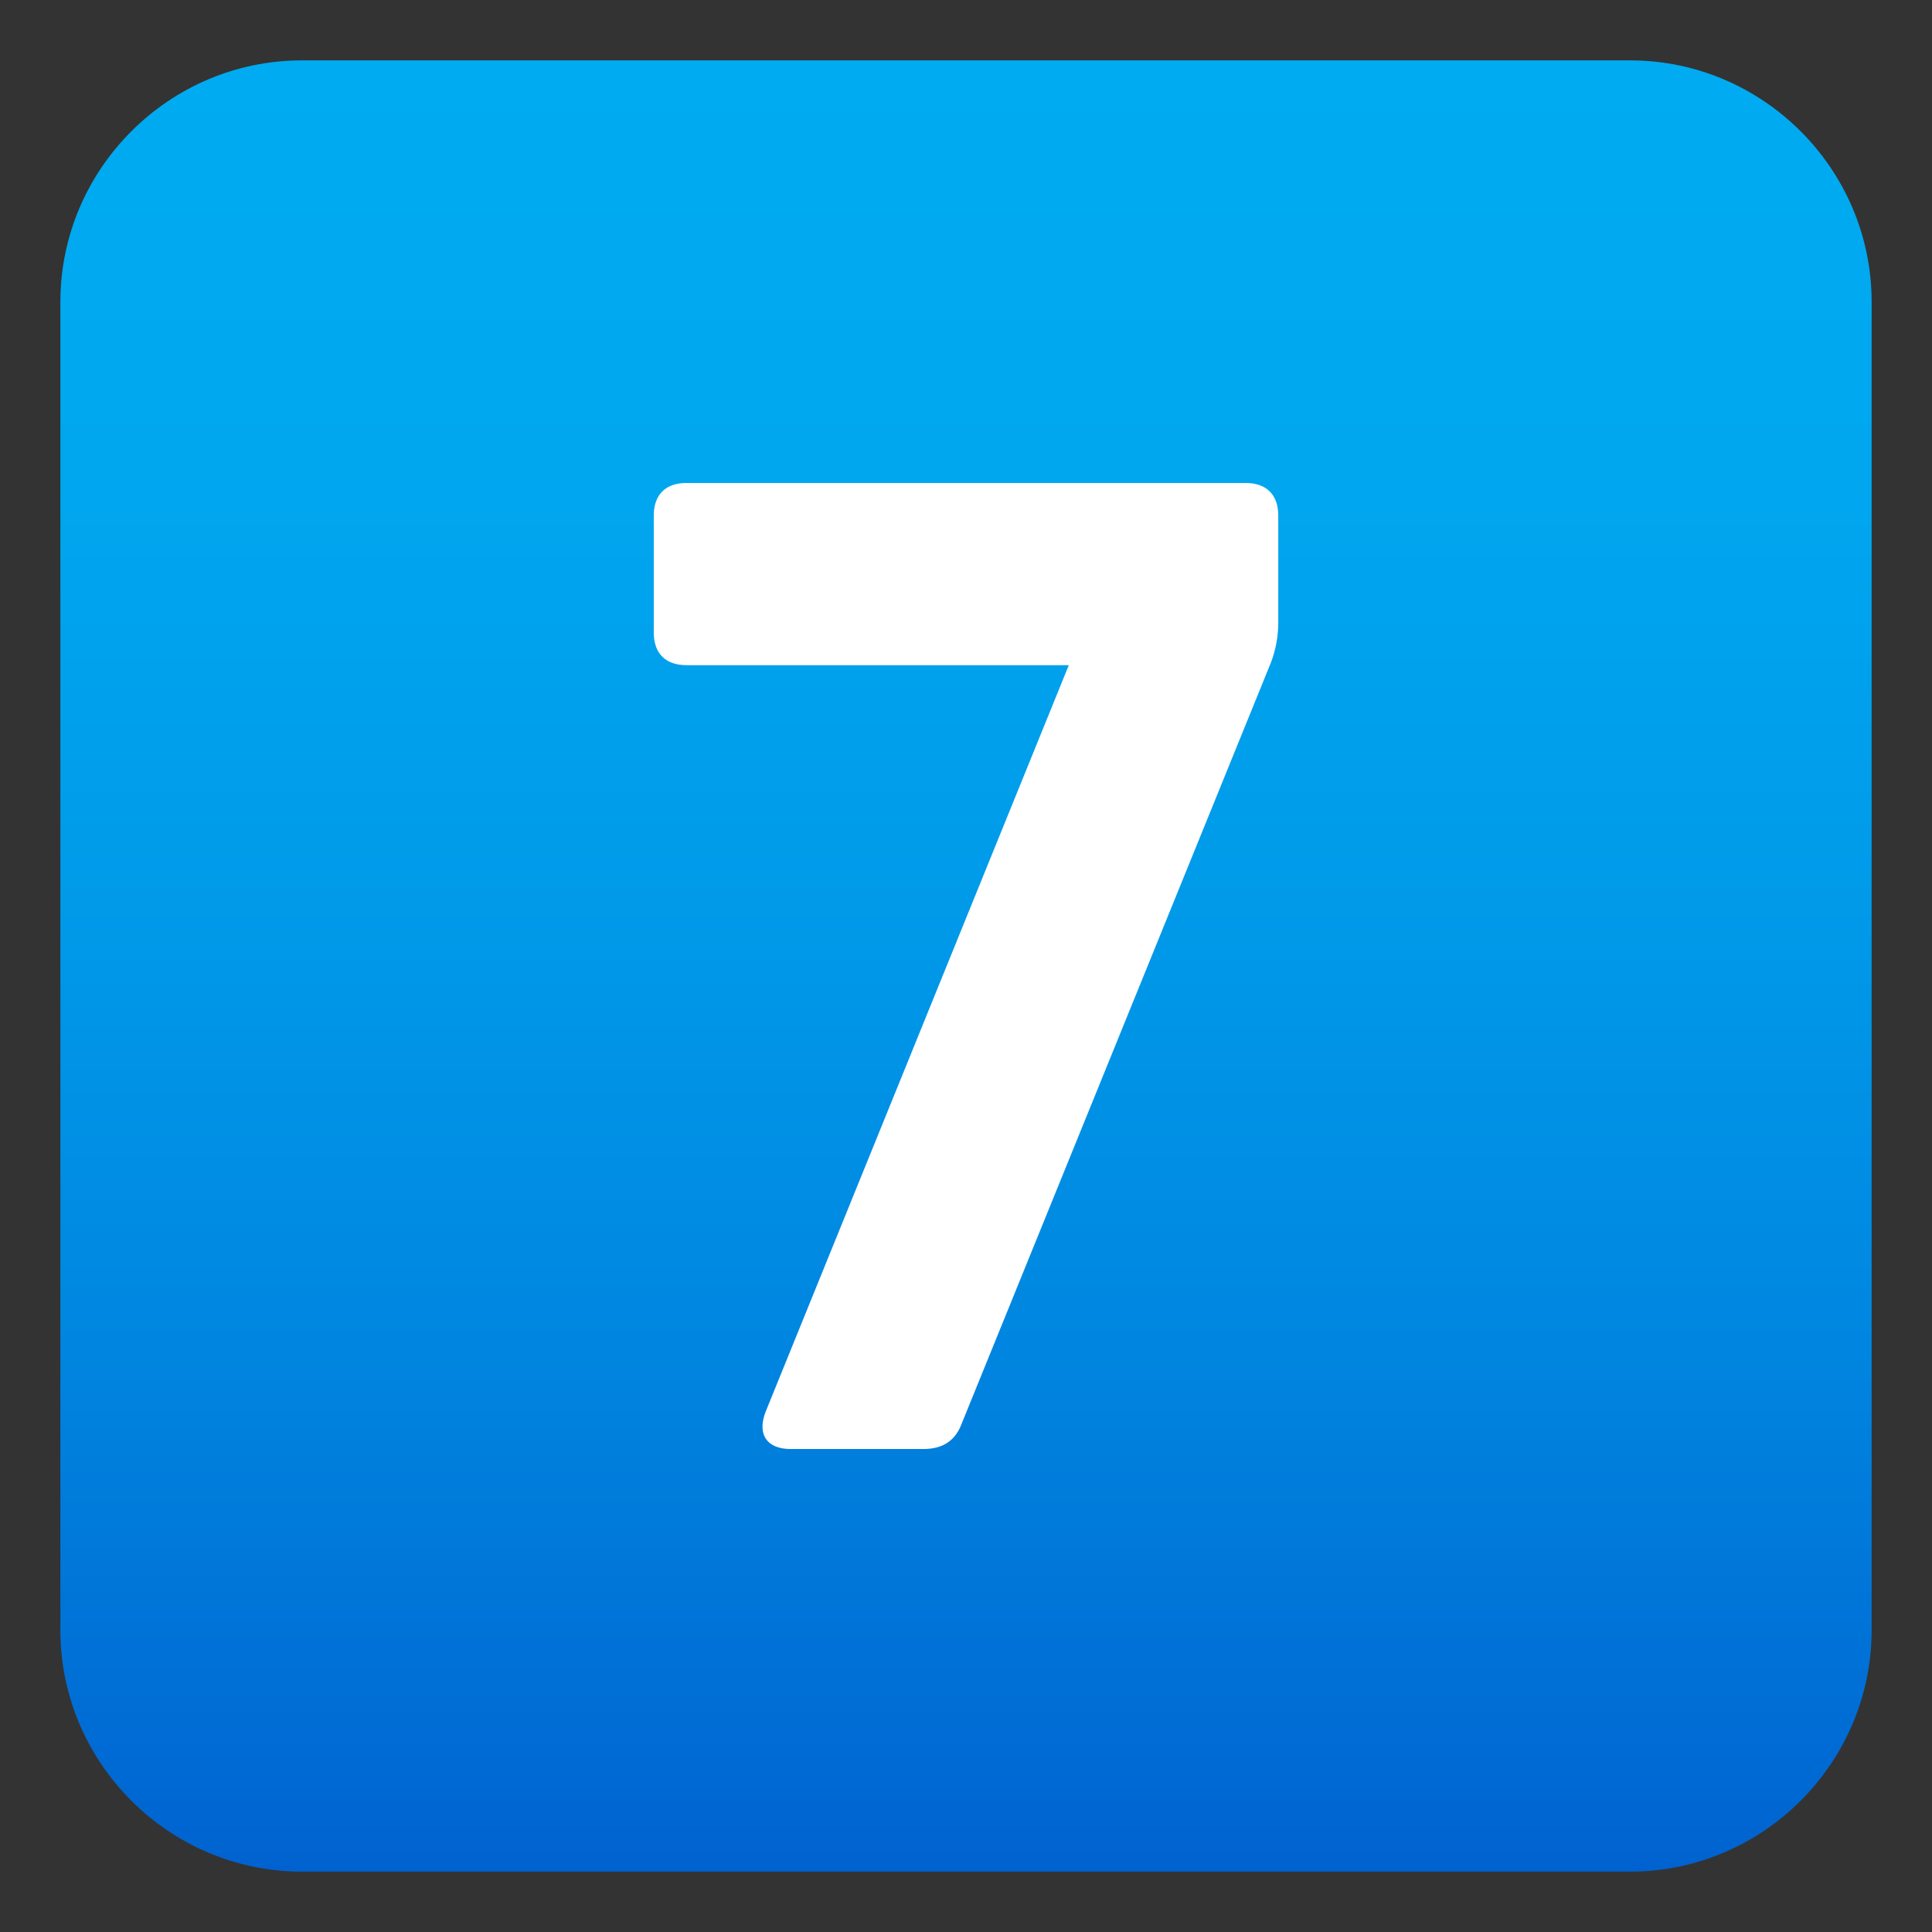 <svg xmlns="http://www.w3.org/2000/svg" viewBox="0 0 64 64"><rect x="0" y="0" width="64" height="64" fill="#333333" stroke="none"/><linearGradient id="A" gradientUnits="userSpaceOnUse" x1="32" x2="32" y1="2" y2="62.001"><stop offset="0" stop-color="#00abf1"/><stop offset=".229" stop-color="#00a7ef"/><stop offset=".467" stop-color="#009ae9"/><stop offset=".708" stop-color="#0086e0"/><stop offset=".95" stop-color="#0069d3"/><stop offset="1" stop-color="#0062d0"/></linearGradient><path d="M62 54c0 4.4-3.6 8-8 8H10c-4.4 0-8-3.6-8-8V10c0-4.4 3.6-8 8-8h44c4.4 0 8 3.6 8 8z" fill="url(#A)"/><path d="M22.743 16h18.515c.697 0 1.086.388 1.086 1.085v3.566A3.72 3.72 0 0 1 42.08 22L31.85 47.177c-.217.57-.65.823-1.256.823h-4.4c-.788 0-1.13-.48-.822-1.258l10.034-24.708H22.743c-.697 0-1.086-.39-1.086-1.086v-3.863c0-.697.39-1.085 1.086-1.085z" fill="#fff"/></svg>